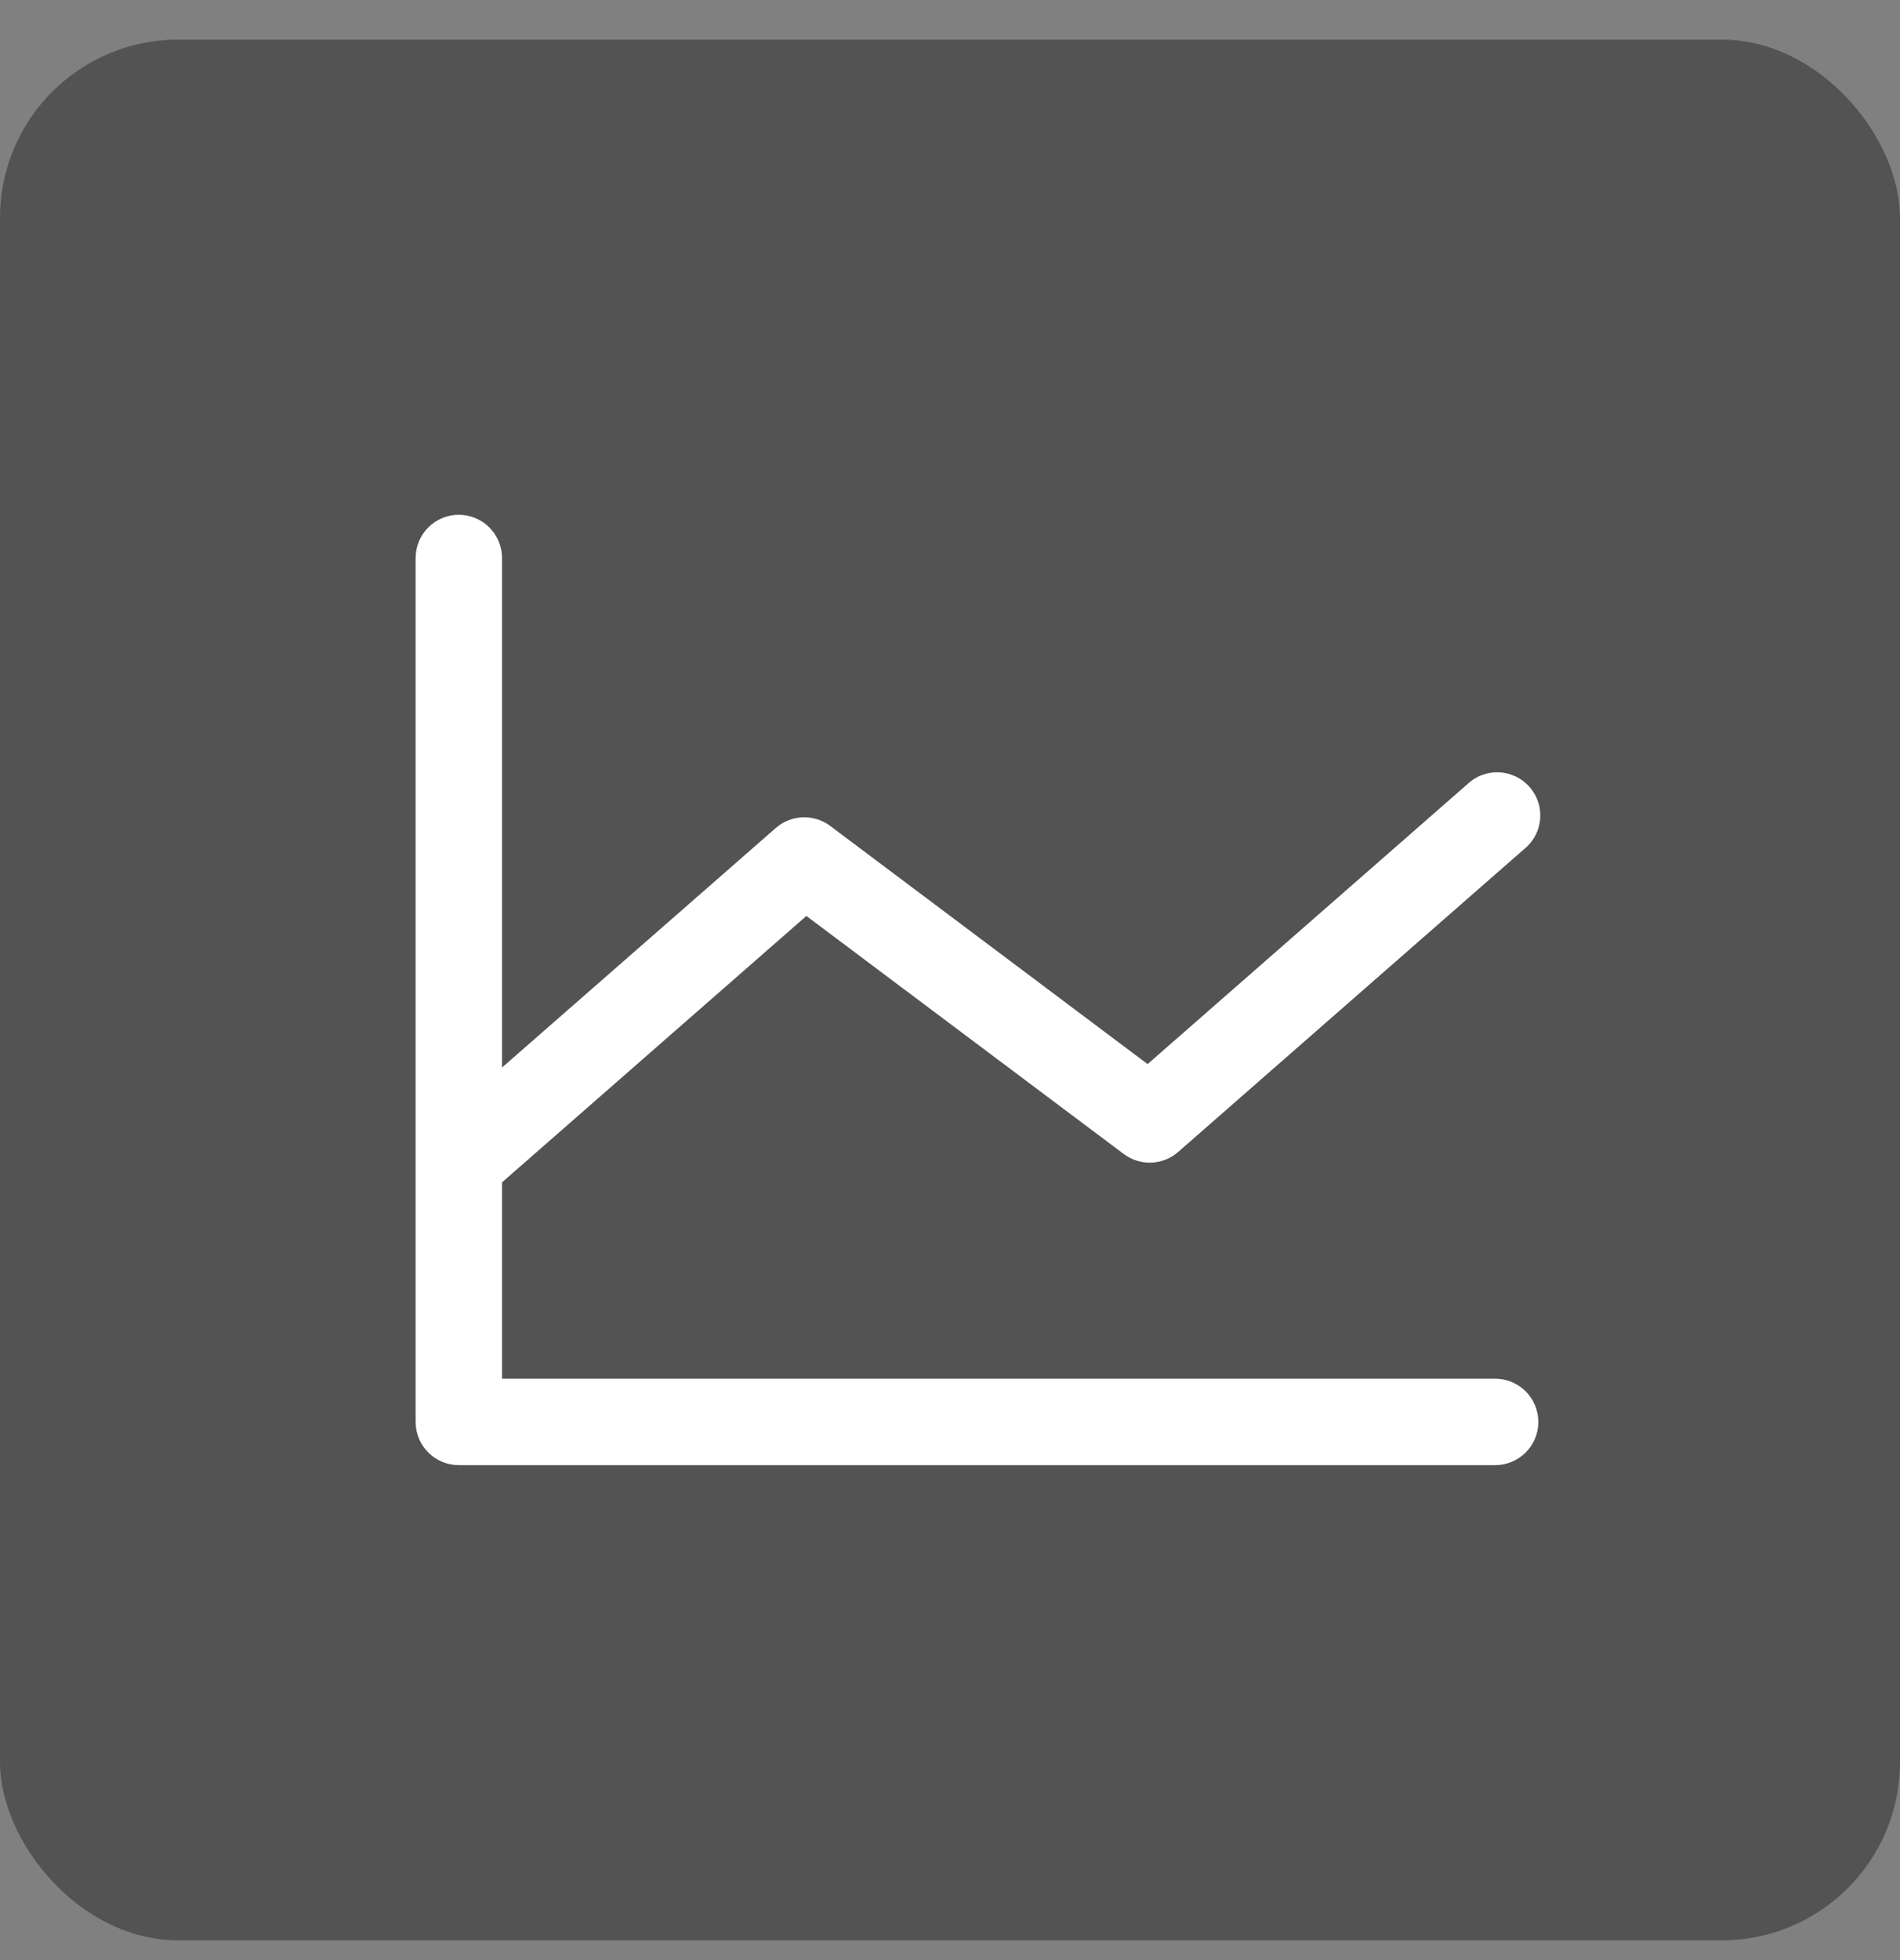 <svg width="32" height="33" viewBox="0 0 32 33" fill="none" xmlns="http://www.w3.org/2000/svg">
<rect x="0" y="0" width="32" height="33" fill="#808080" stroke="none"/>
<rect y="0.667" width="32" height="32" rx="3" fill="#535353"/>
<path d="M25.909 23.94C25.909 24.133 25.832 24.318 25.696 24.454C25.56 24.59 25.375 24.667 25.182 24.667H7.727C7.534 24.667 7.349 24.59 7.213 24.454C7.077 24.318 7 24.133 7 23.94V9.394C7 9.201 7.077 9.016 7.213 8.88C7.349 8.744 7.534 8.667 7.727 8.667C7.92 8.667 8.105 8.744 8.242 8.88C8.378 9.016 8.455 9.201 8.455 9.394V17.973L13.066 13.94C13.192 13.83 13.351 13.767 13.518 13.76C13.685 13.754 13.848 13.805 13.982 13.905L19.328 17.915L24.703 13.212C24.773 13.143 24.857 13.088 24.95 13.052C25.042 13.016 25.141 12.999 25.24 13.002C25.339 13.006 25.436 13.03 25.526 13.072C25.615 13.114 25.695 13.175 25.761 13.249C25.826 13.324 25.876 13.411 25.906 13.505C25.937 13.6 25.948 13.699 25.938 13.798C25.929 13.897 25.9 13.992 25.852 14.079C25.804 14.166 25.739 14.242 25.661 14.303L19.843 19.394C19.717 19.504 19.558 19.567 19.391 19.574C19.224 19.58 19.061 19.529 18.927 19.429L13.581 15.421L8.455 19.906V23.212H25.182C25.375 23.212 25.56 23.289 25.696 23.425C25.832 23.562 25.909 23.747 25.909 23.94Z" fill="white"/>
</svg>
